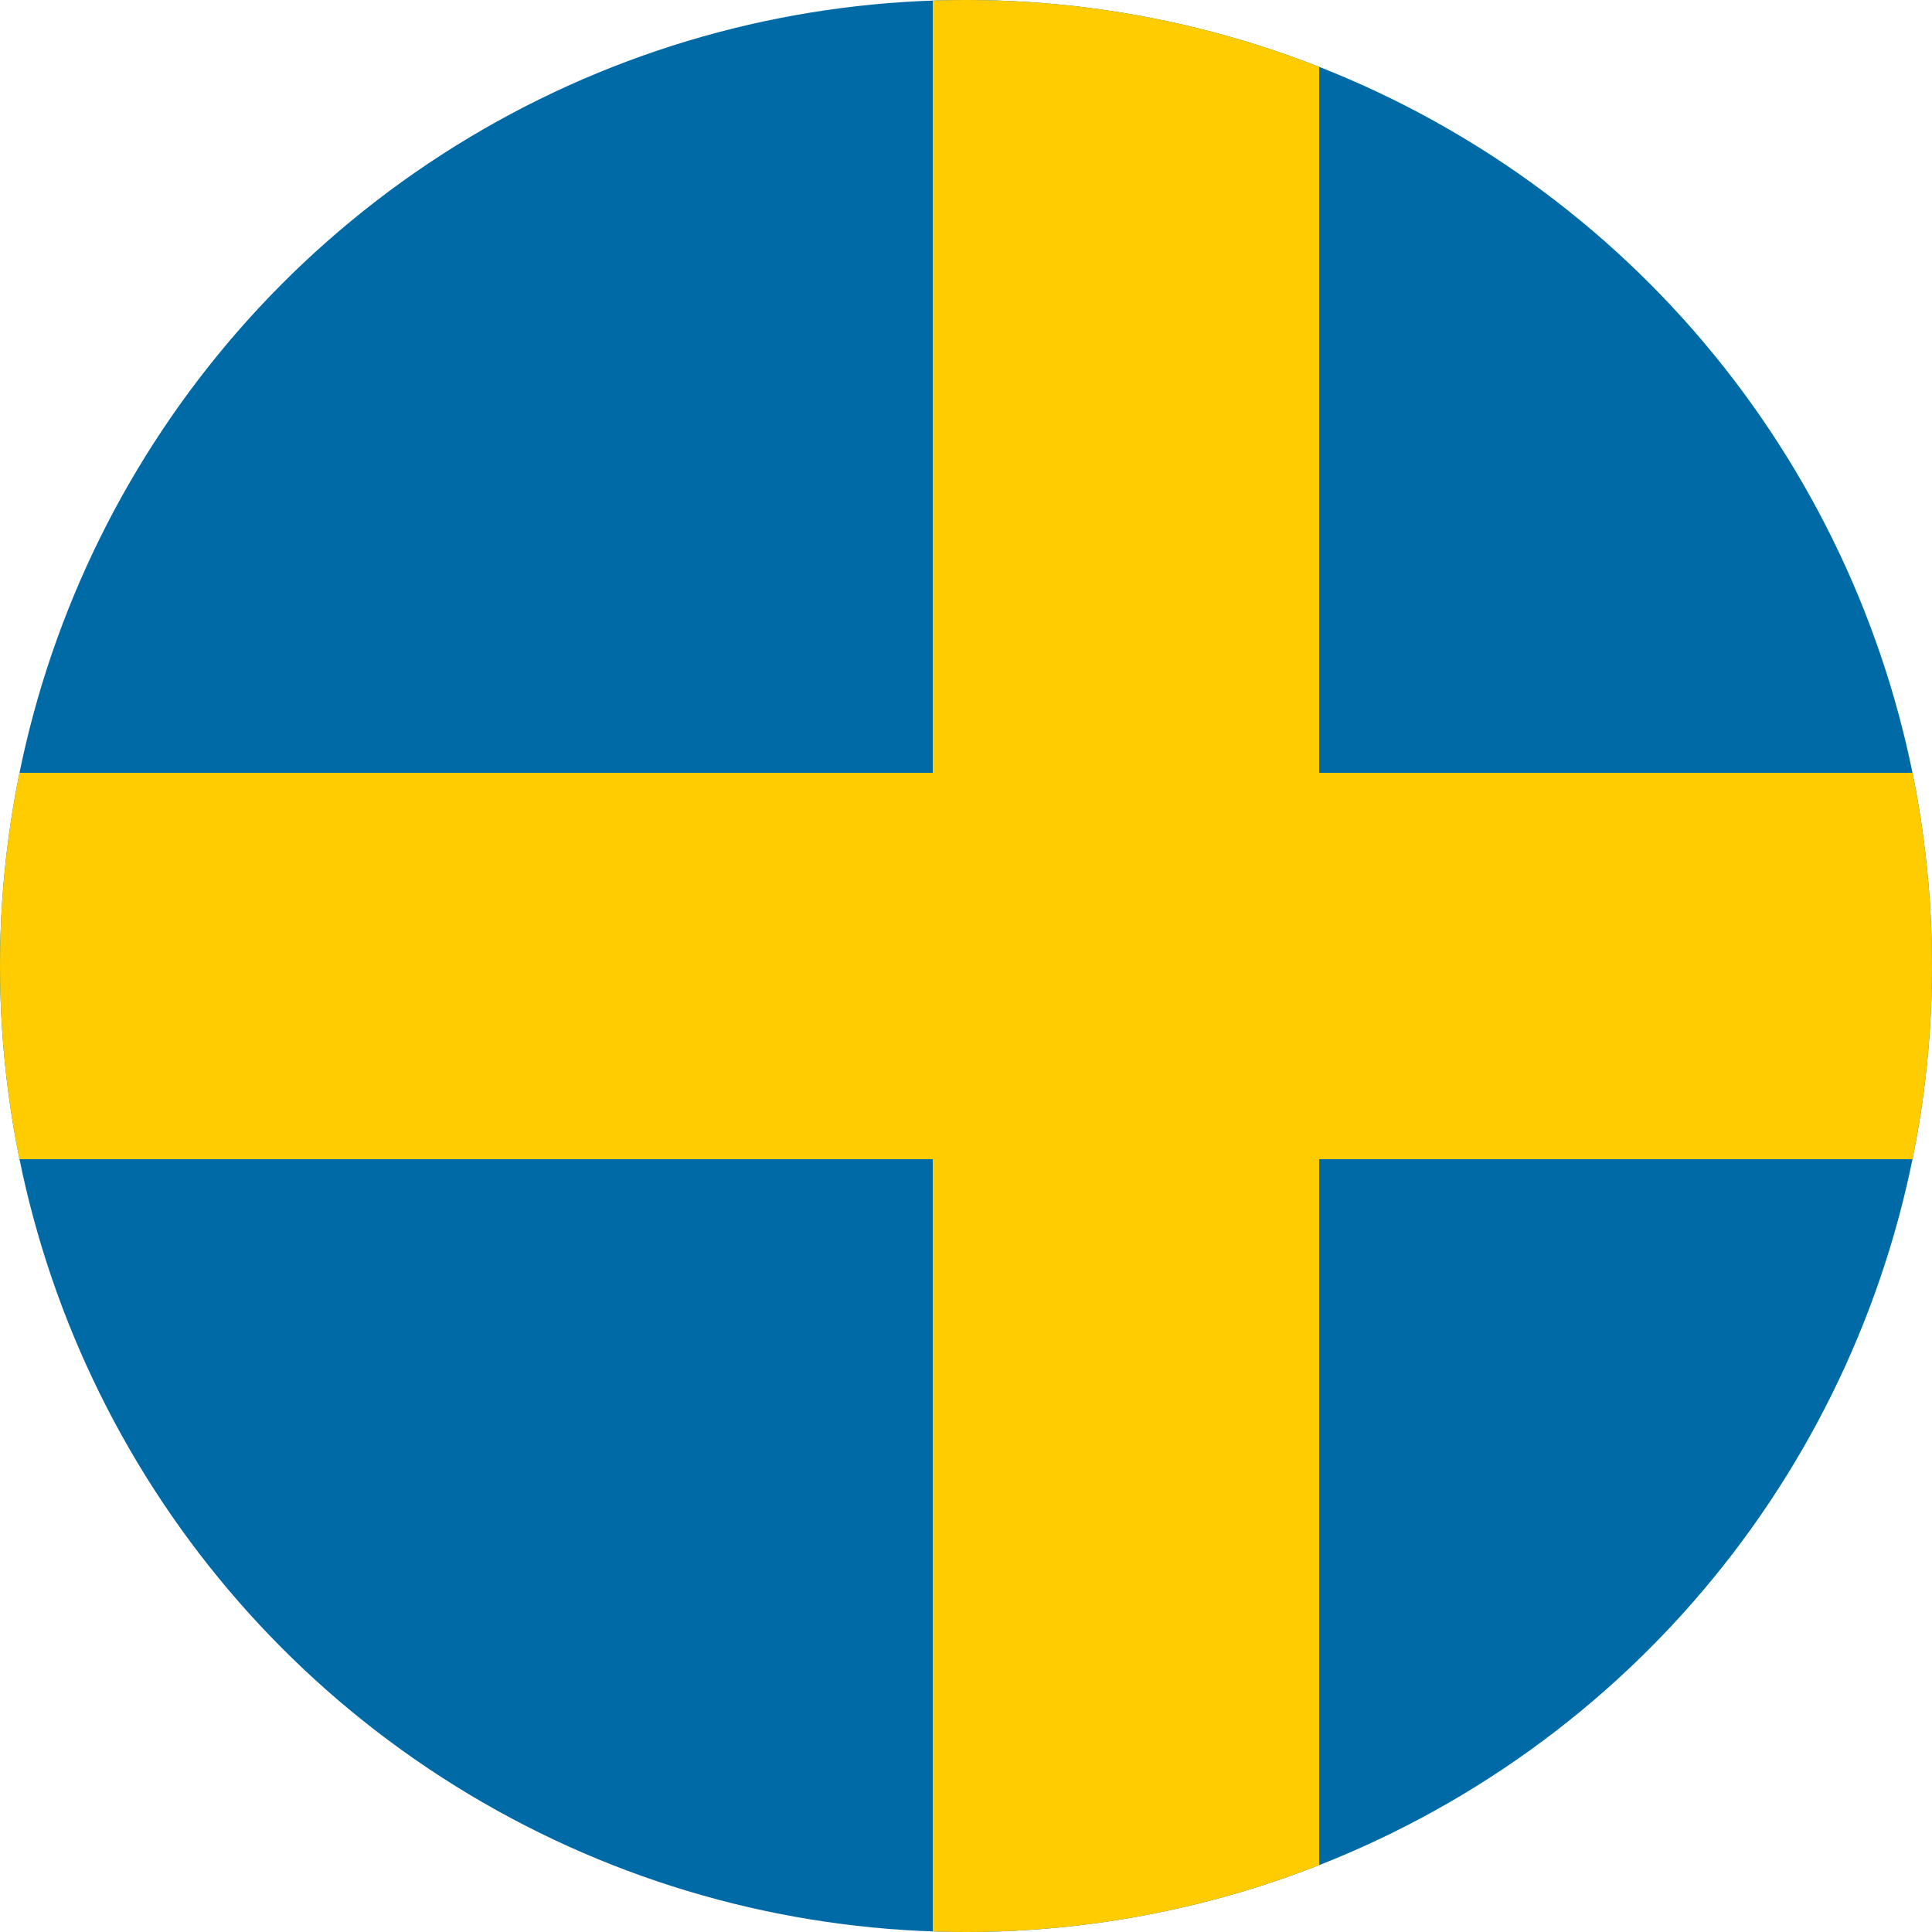 <?xml version="1.0" encoding="UTF-8"?> <svg xmlns="http://www.w3.org/2000/svg" xmlns:xlink="http://www.w3.org/1999/xlink" viewBox="0 0 25 25" width="25" height="25"><defs><style>.a{fill:none;}.b{clip-path:url(#a);}.c{fill:#006aa7;}.d{fill:#fecc00;}</style><clipPath id="a"><circle class="a" cx="12.5" cy="12.5" r="12.5"></circle></clipPath></defs><title>Rityta 1</title><g class="b"><rect class="c" x="-0.43" width="40" height="25"></rect><rect class="d" x="12.07" width="5" height="25"></rect><rect class="d" x="-0.43" y="10" width="40" height="5"></rect></g></svg> 
